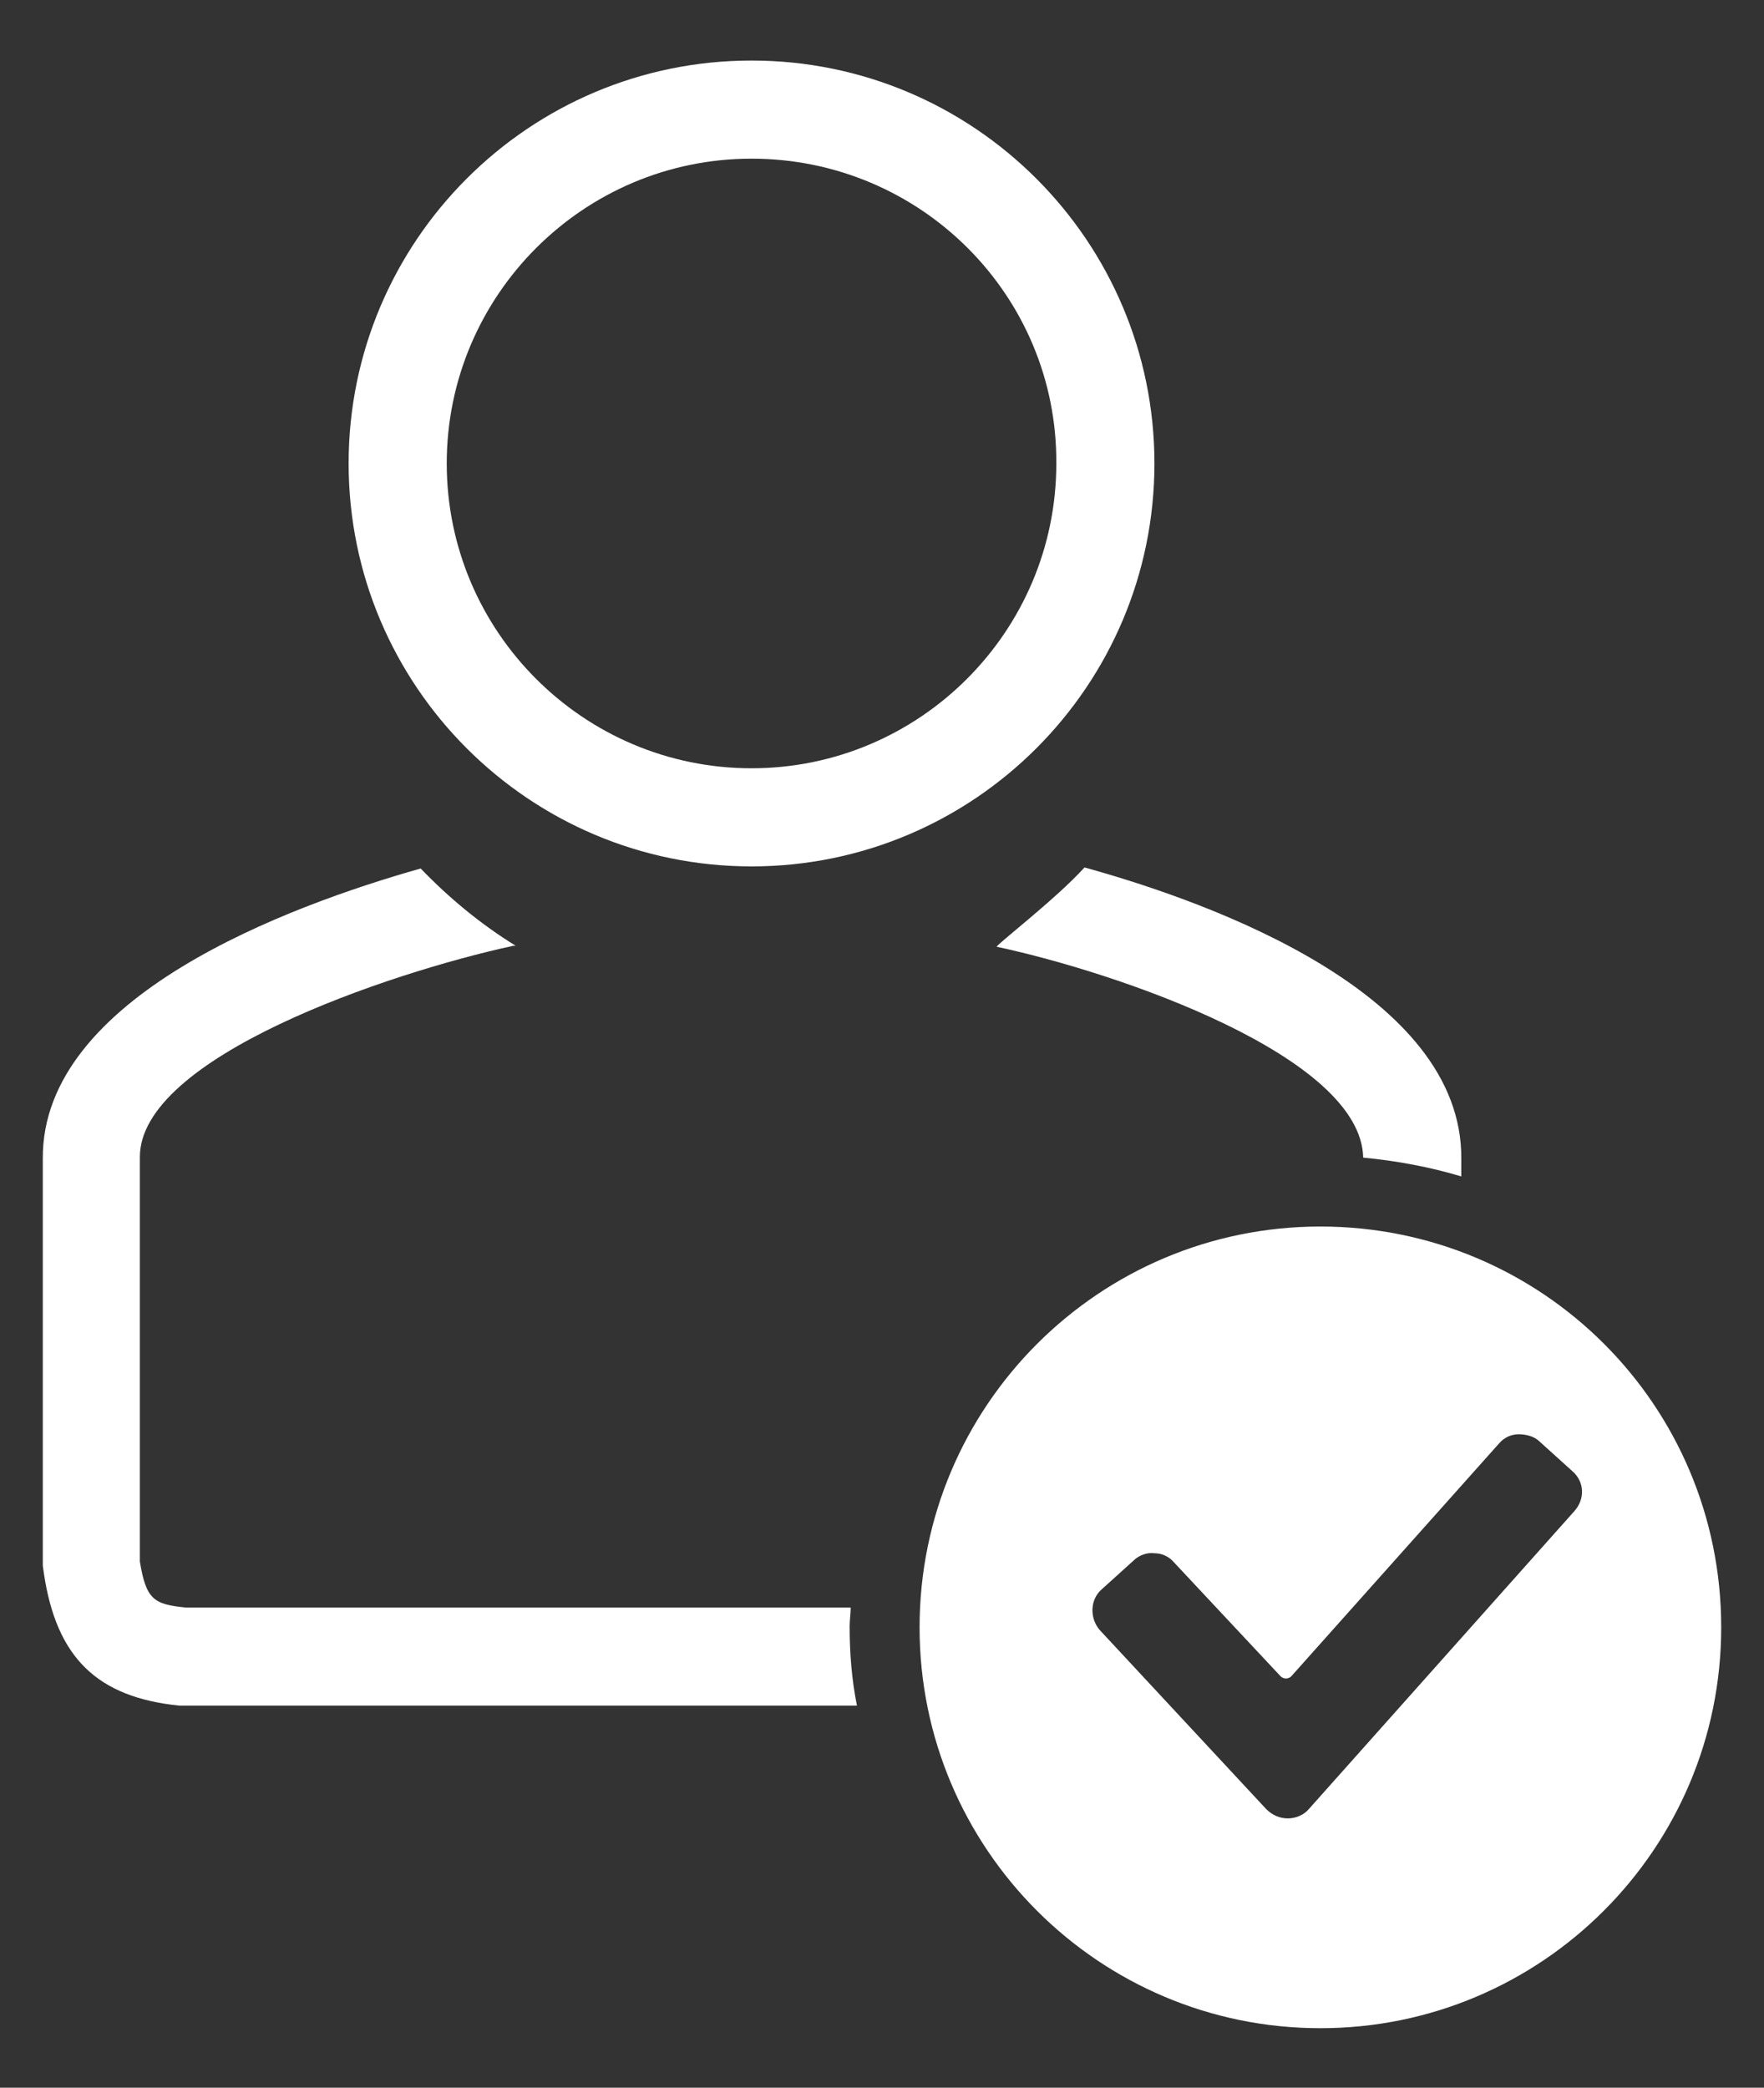<?xml version="1.0" encoding="utf-8"?>
<!-- Generator: Adobe Illustrator 25.2.0, SVG Export Plug-In . SVG Version: 6.00 Build 0)  -->
<svg version="1.1" id="_x2014_ŽÓť_x5F_1" xmlns="http://www.w3.org/2000/svg" xmlns:xlink="http://www.w3.org/1999/xlink"
	 x="0px" y="0px" viewBox="0 0 169 200" style="enable-background:new 0 0 169 200;" xml:space="preserve">
<rect x="0" y="0" width="169" height="200" fill="#333333" stroke="none"/>
<style type="text/css">
	.st0{fill:#FFFFFF;}
</style>
<g>
	<path class="st0" d="M72,83c-21.3,0-38.6-17.3-38.6-38.6S50.7,5.8,72,5.8s38.6,17.3,38.6,38.6S93.3,83,72,83z M72,15.2
		c-16.1,0-29.2,13.1-29.2,29.2S55.9,73.6,72,73.6s29.2-13.1,29.2-29.2C101.3,28.3,88.2,15.2,72,15.2z"/>
	<g>
		<path class="st0" d="M130.6,110.9c3.2,0.3,6.4,0.9,9.4,1.8V111c0.1-15.8-23.8-24.5-36.1-27.9c-2.7,3-8.7,7.6-8.4,7.6
			C107.2,93.2,130.4,101.2,130.6,110.9z"/>
		<path class="st0" d="M81.4,155.8c0-0.6,0.1-1.2,0.1-1.8H17.8c-3.1-0.3-3.8-0.8-4.4-4.4v-38.7c-0.1-9.6,23.8-17.7,35.8-20.3
			c0.1,0,0.1,0,0.2,0C46,88.5,43,86,40.3,83.2C27.6,86.8,4,95.5,4.1,111v39l0.1,0.7c1.2,8.1,5.1,11.9,13,12.7h64.9
			C81.6,160.9,81.4,158.4,81.4,155.8z"/>
	</g>
	<path class="st0" d="M126.5,117.5c-21.2,0-38.4,17.2-38.4,38.4s17.2,38.4,38.4,38.4s38.4-17.2,38.4-38.4
		C164.9,134.6,147.7,117.5,126.5,117.5z M150.8,144.8l-25.4,28.5c-0.5,0.6-1.3,0.9-2,0.9c-0.8,0-1.5-0.3-2.1-0.9l-15.9-17.1
		c-1-1.1-1-2.9,0.1-3.9l3.1-2.8c0.5-0.5,1.3-0.8,2-0.7c0.7,0,1.4,0.3,1.9,0.9l10.2,10.9c0.1,0.1,0.3,0.2,0.5,0.2s0.4-0.1,0.5-0.2
		l19.9-22.3c0.5-0.6,1.2-0.9,1.9-0.9s1.5,0.2,2,0.7l3.1,2.8C151.8,141.9,151.9,143.6,150.8,144.8z"/>
</g>
</svg>
